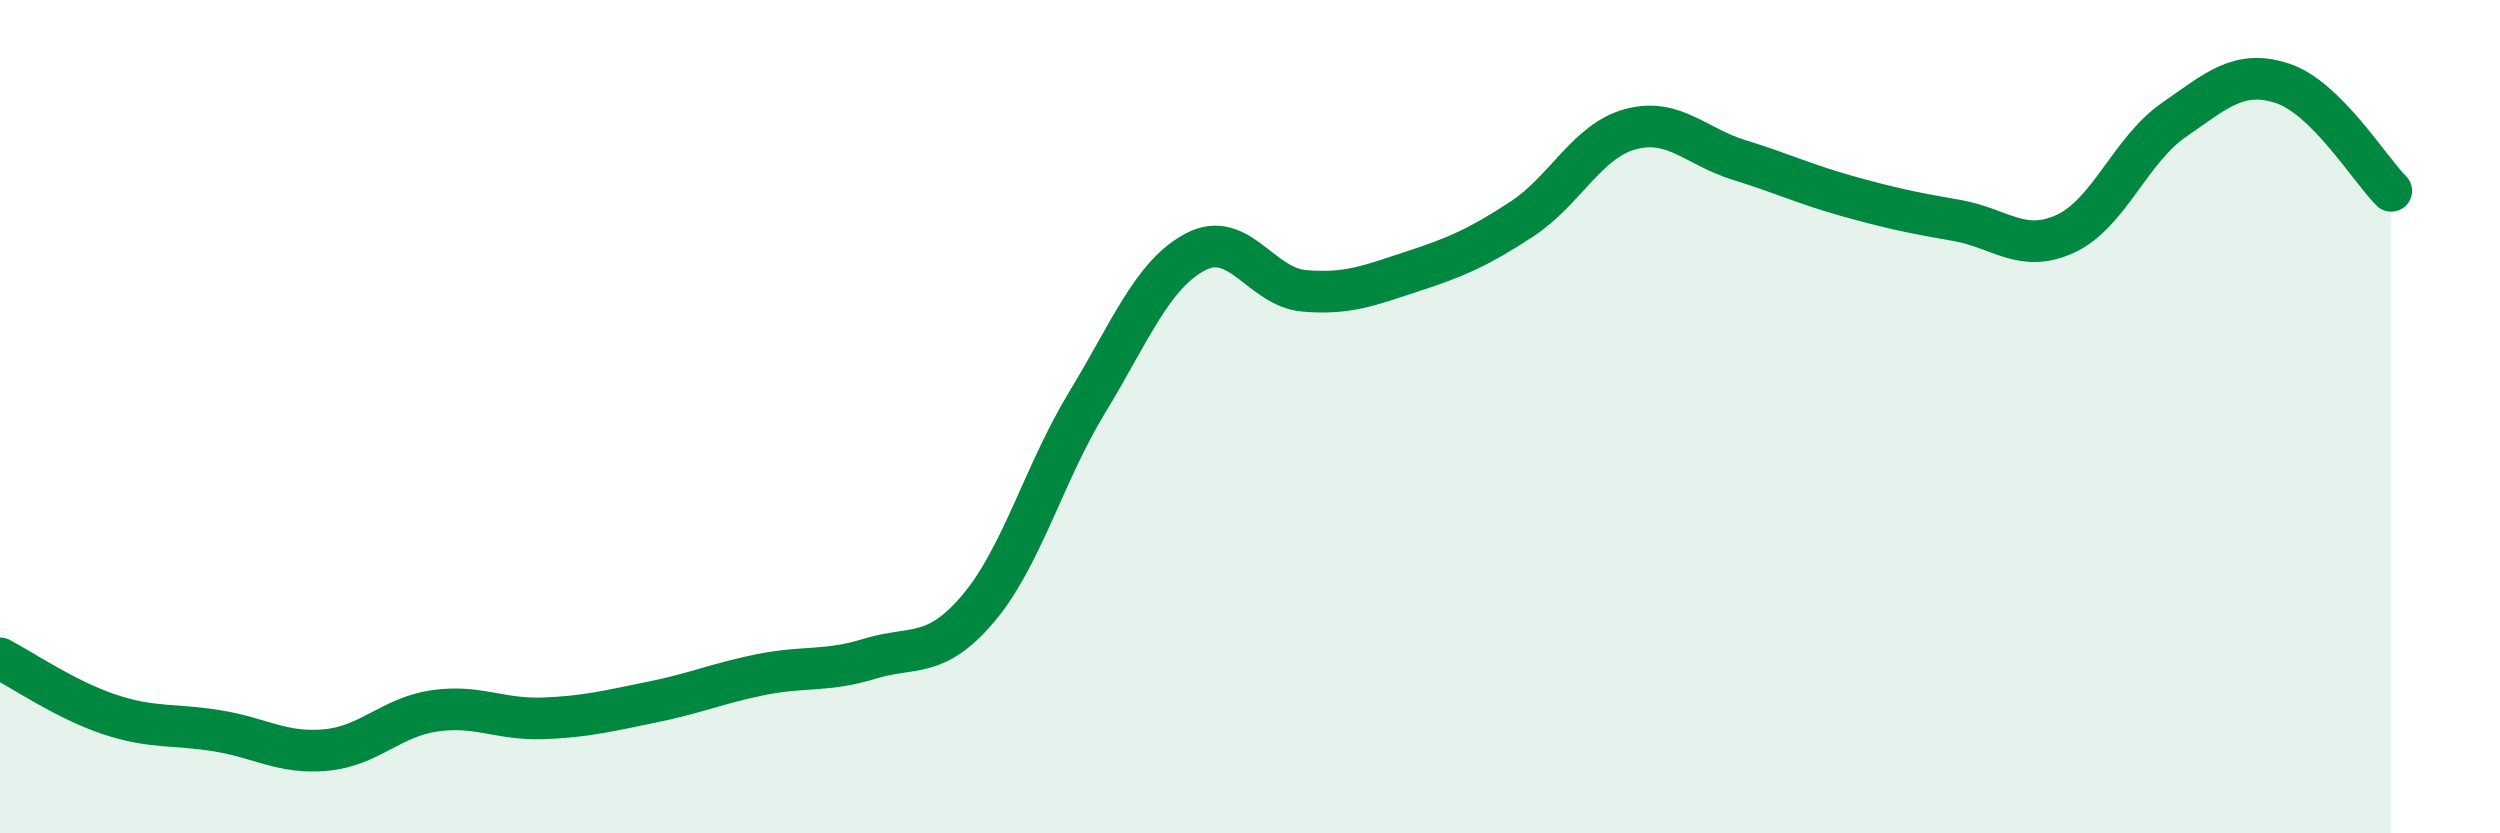 
    <svg width="60" height="20" viewBox="0 0 60 20" xmlns="http://www.w3.org/2000/svg">
      <path
        d="M 0,15.8 C 0.52,16.07 1.57,16.79 2.61,17.14 C 3.65,17.49 4.18,17.37 5.22,17.54 C 6.26,17.71 6.79,18.1 7.83,18 C 8.87,17.9 9.39,17.21 10.43,17.06 C 11.47,16.91 12,17.28 13.04,17.24 C 14.08,17.2 14.61,17.06 15.65,16.85 C 16.69,16.64 17.22,16.4 18.26,16.19 C 19.3,15.98 19.83,16.13 20.87,15.81 C 21.91,15.49 22.44,15.83 23.48,14.6 C 24.52,13.37 25.05,11.37 26.09,9.66 C 27.13,7.95 27.66,6.58 28.7,6.04 C 29.74,5.5 30.26,6.89 31.3,6.98 C 32.34,7.07 32.87,6.85 33.91,6.51 C 34.95,6.17 35.48,5.94 36.52,5.26 C 37.56,4.58 38.09,3.38 39.13,3.1 C 40.17,2.82 40.7,3.52 41.74,3.84 C 42.78,4.16 43.31,4.42 44.35,4.71 C 45.39,5 45.92,5.11 46.96,5.29 C 48,5.47 48.53,6.09 49.57,5.61 C 50.61,5.13 51.13,3.6 52.17,2.88 C 53.21,2.16 53.74,1.66 54.78,2 C 55.82,2.34 56.87,4.06 57.39,4.58L57.39 20L0 20Z"
        fill="#008740"
        opacity="0.1"
        stroke-linecap="round"
        stroke-linejoin="round"
      />
      <path
        d="M 0,15.8 C 0.52,16.07 1.57,16.79 2.61,17.14 C 3.65,17.49 4.18,17.37 5.22,17.54 C 6.26,17.71 6.79,18.1 7.83,18 C 8.87,17.9 9.39,17.21 10.43,17.06 C 11.47,16.91 12,17.28 13.04,17.24 C 14.08,17.2 14.61,17.06 15.65,16.85 C 16.69,16.64 17.22,16.4 18.26,16.19 C 19.3,15.98 19.83,16.13 20.87,15.81 C 21.91,15.49 22.44,15.83 23.48,14.6 C 24.52,13.37 25.05,11.37 26.09,9.66 C 27.13,7.95 27.66,6.58 28.7,6.04 C 29.74,5.5 30.26,6.89 31.3,6.98 C 32.34,7.07 32.87,6.85 33.91,6.51 C 34.95,6.17 35.48,5.94 36.52,5.26 C 37.56,4.58 38.09,3.38 39.13,3.1 C 40.17,2.82 40.7,3.52 41.74,3.84 C 42.78,4.16 43.31,4.42 44.35,4.71 C 45.39,5 45.92,5.11 46.96,5.29 C 48,5.47 48.53,6.09 49.57,5.61 C 50.61,5.13 51.13,3.6 52.17,2.88 C 53.21,2.16 53.74,1.66 54.78,2 C 55.82,2.34 56.87,4.06 57.39,4.58"
        stroke="#008740"
        stroke-width="1"
        fill="none"
        stroke-linecap="round"
        stroke-linejoin="round"
      />
    </svg>
  